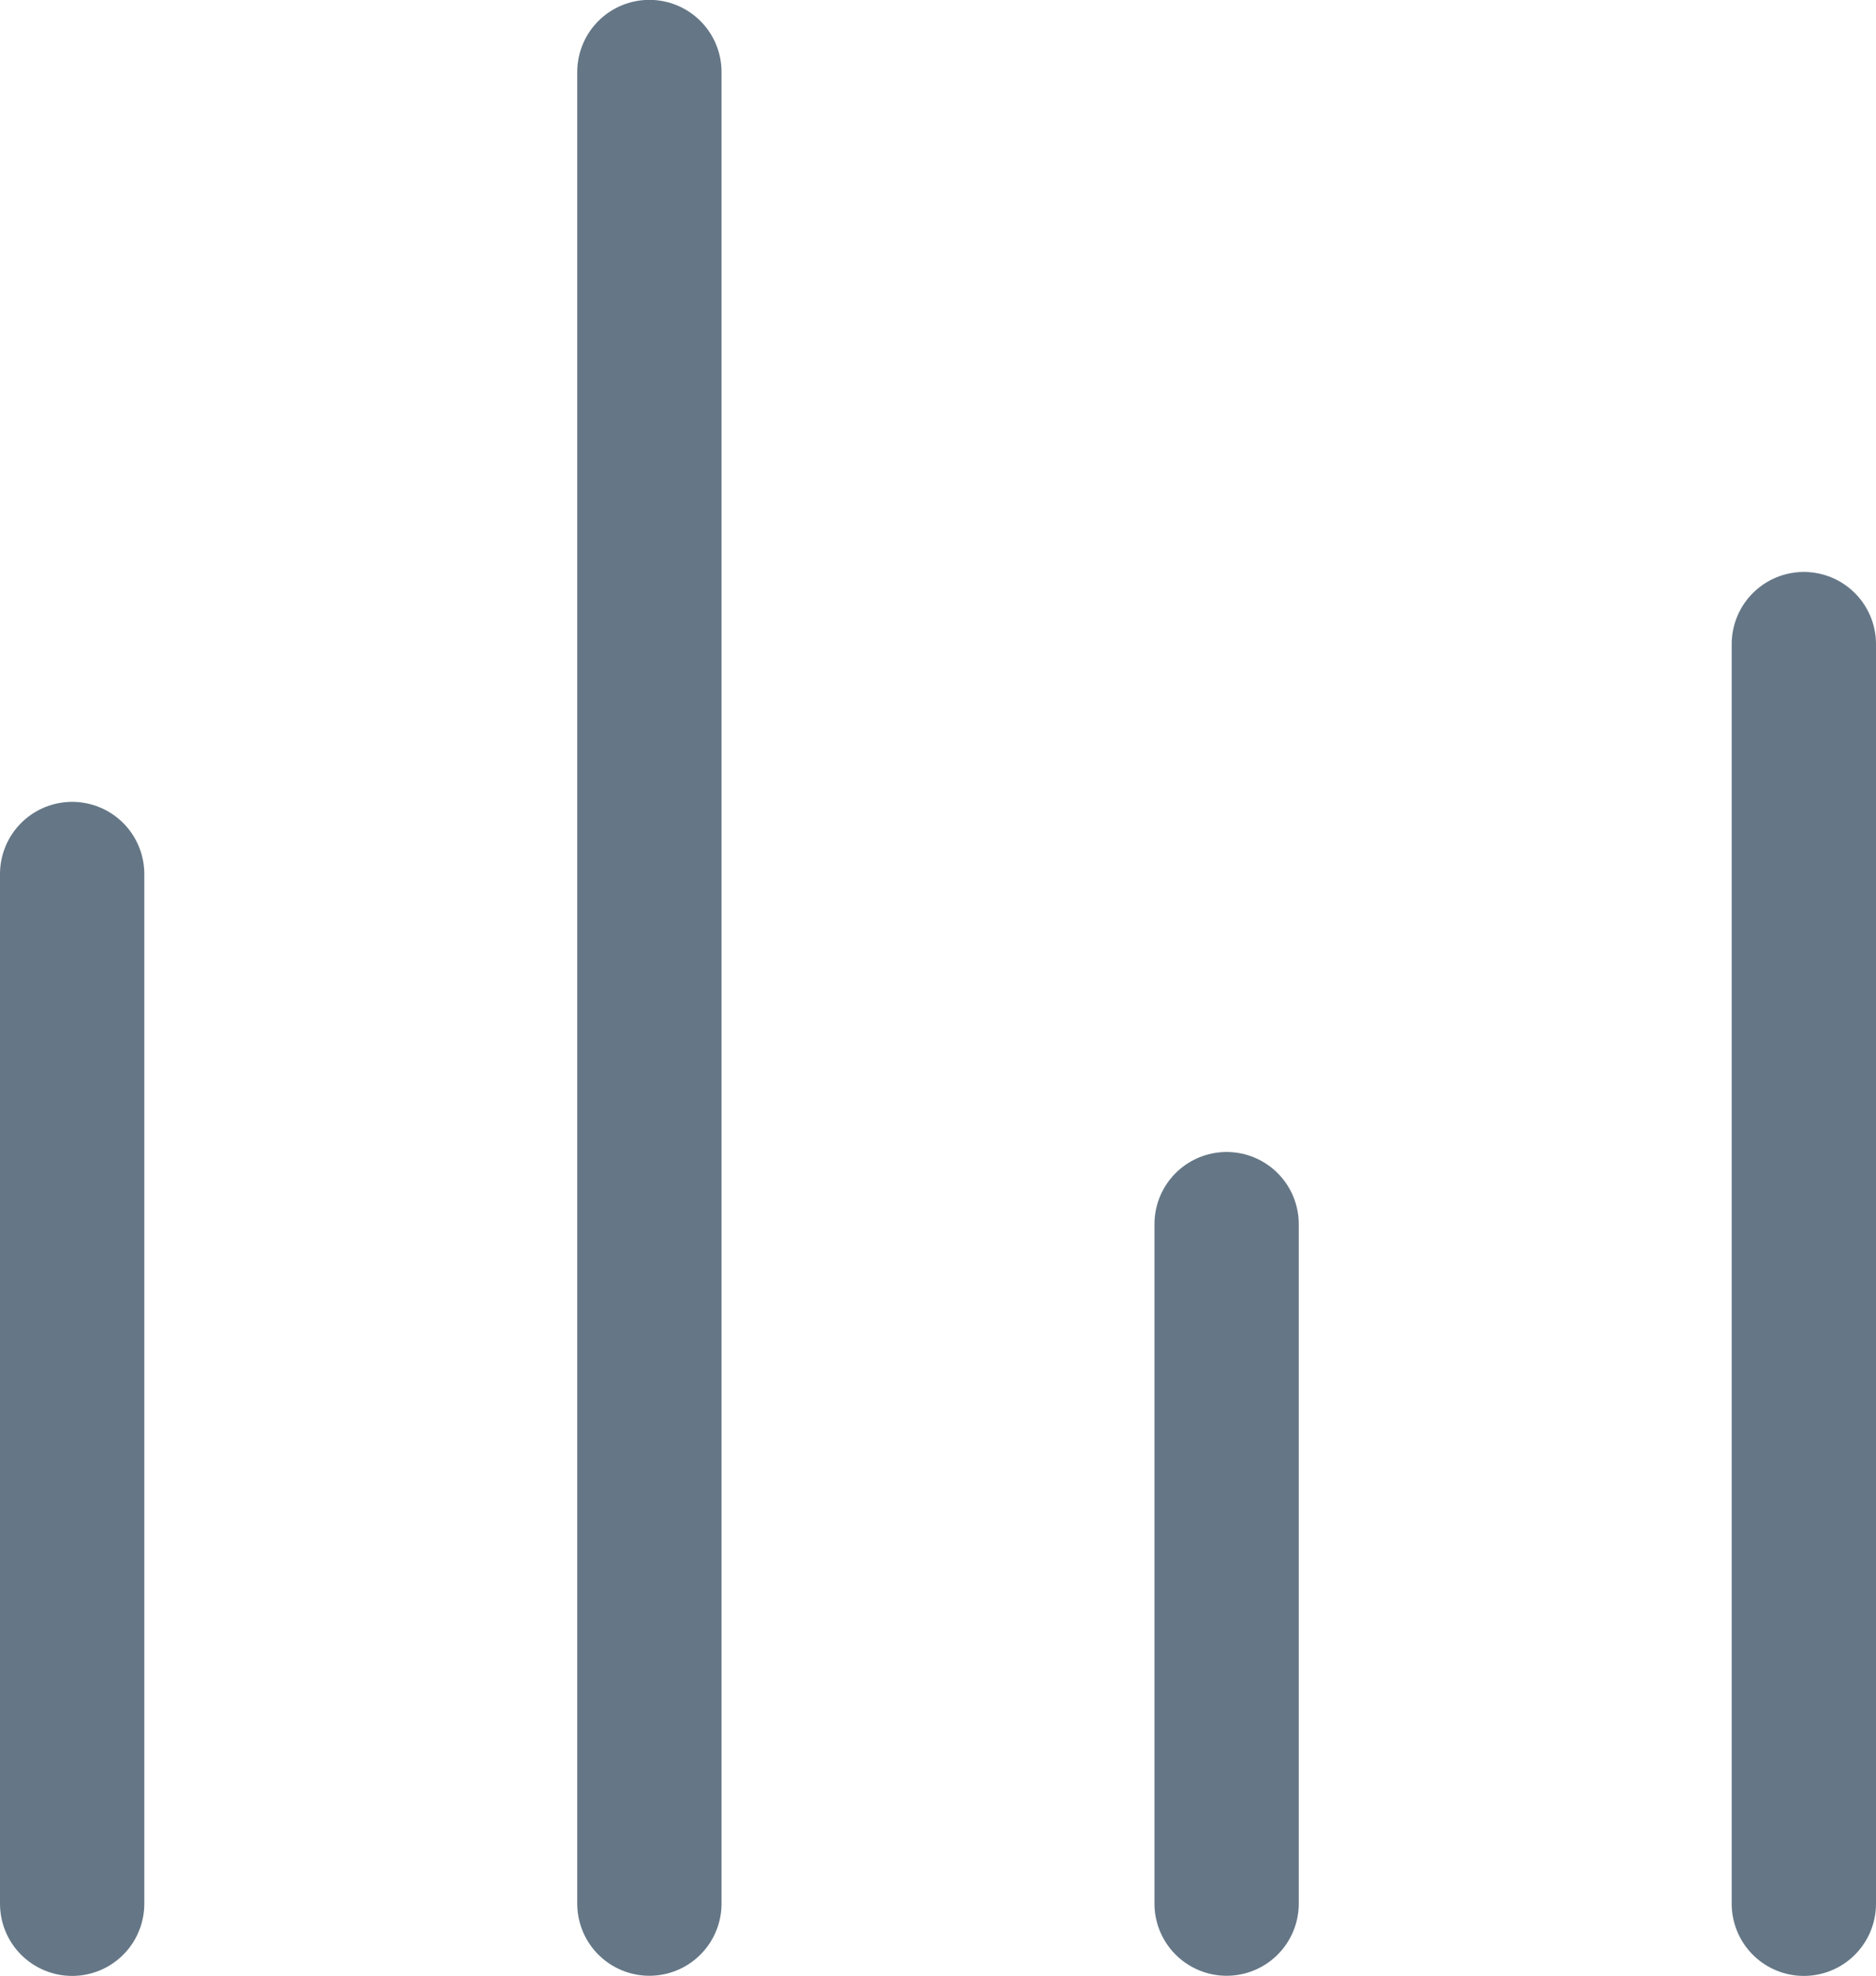 <svg xmlns="http://www.w3.org/2000/svg" width="13" height="13.691" viewBox="0 0 13 13.691">
  <g id="Group_270" data-name="Group 270" transform="translate(-218.868 -0.5)">
    <path id="Path_498" data-name="Path 498" d="M336.035,3461.161v-7.135" transform="translate(-116.667 -3447.47)" fill="none" stroke="#657786" stroke-linecap="round" stroke-width="1"/>
    <path id="Path_499" data-name="Path 499" d="M336.035,3466.717v-12.691" transform="translate(-112.667 -3453.027)" fill="none" stroke="#657786" stroke-linecap="round" stroke-width="1"/>
    <path id="Path_500" data-name="Path 500" d="M336.035,3458.734v-4.708" transform="translate(-108.667 -3445.044)" fill="none" stroke="#657786" stroke-linecap="round" stroke-width="1"/>
    <path id="Path_501" data-name="Path 501" d="M336.035,3462.754v-8.728" transform="translate(-104.667 -3449.063)" fill="none" stroke="#657786" stroke-linecap="round" stroke-width="1"/>
  </g>
</svg>
